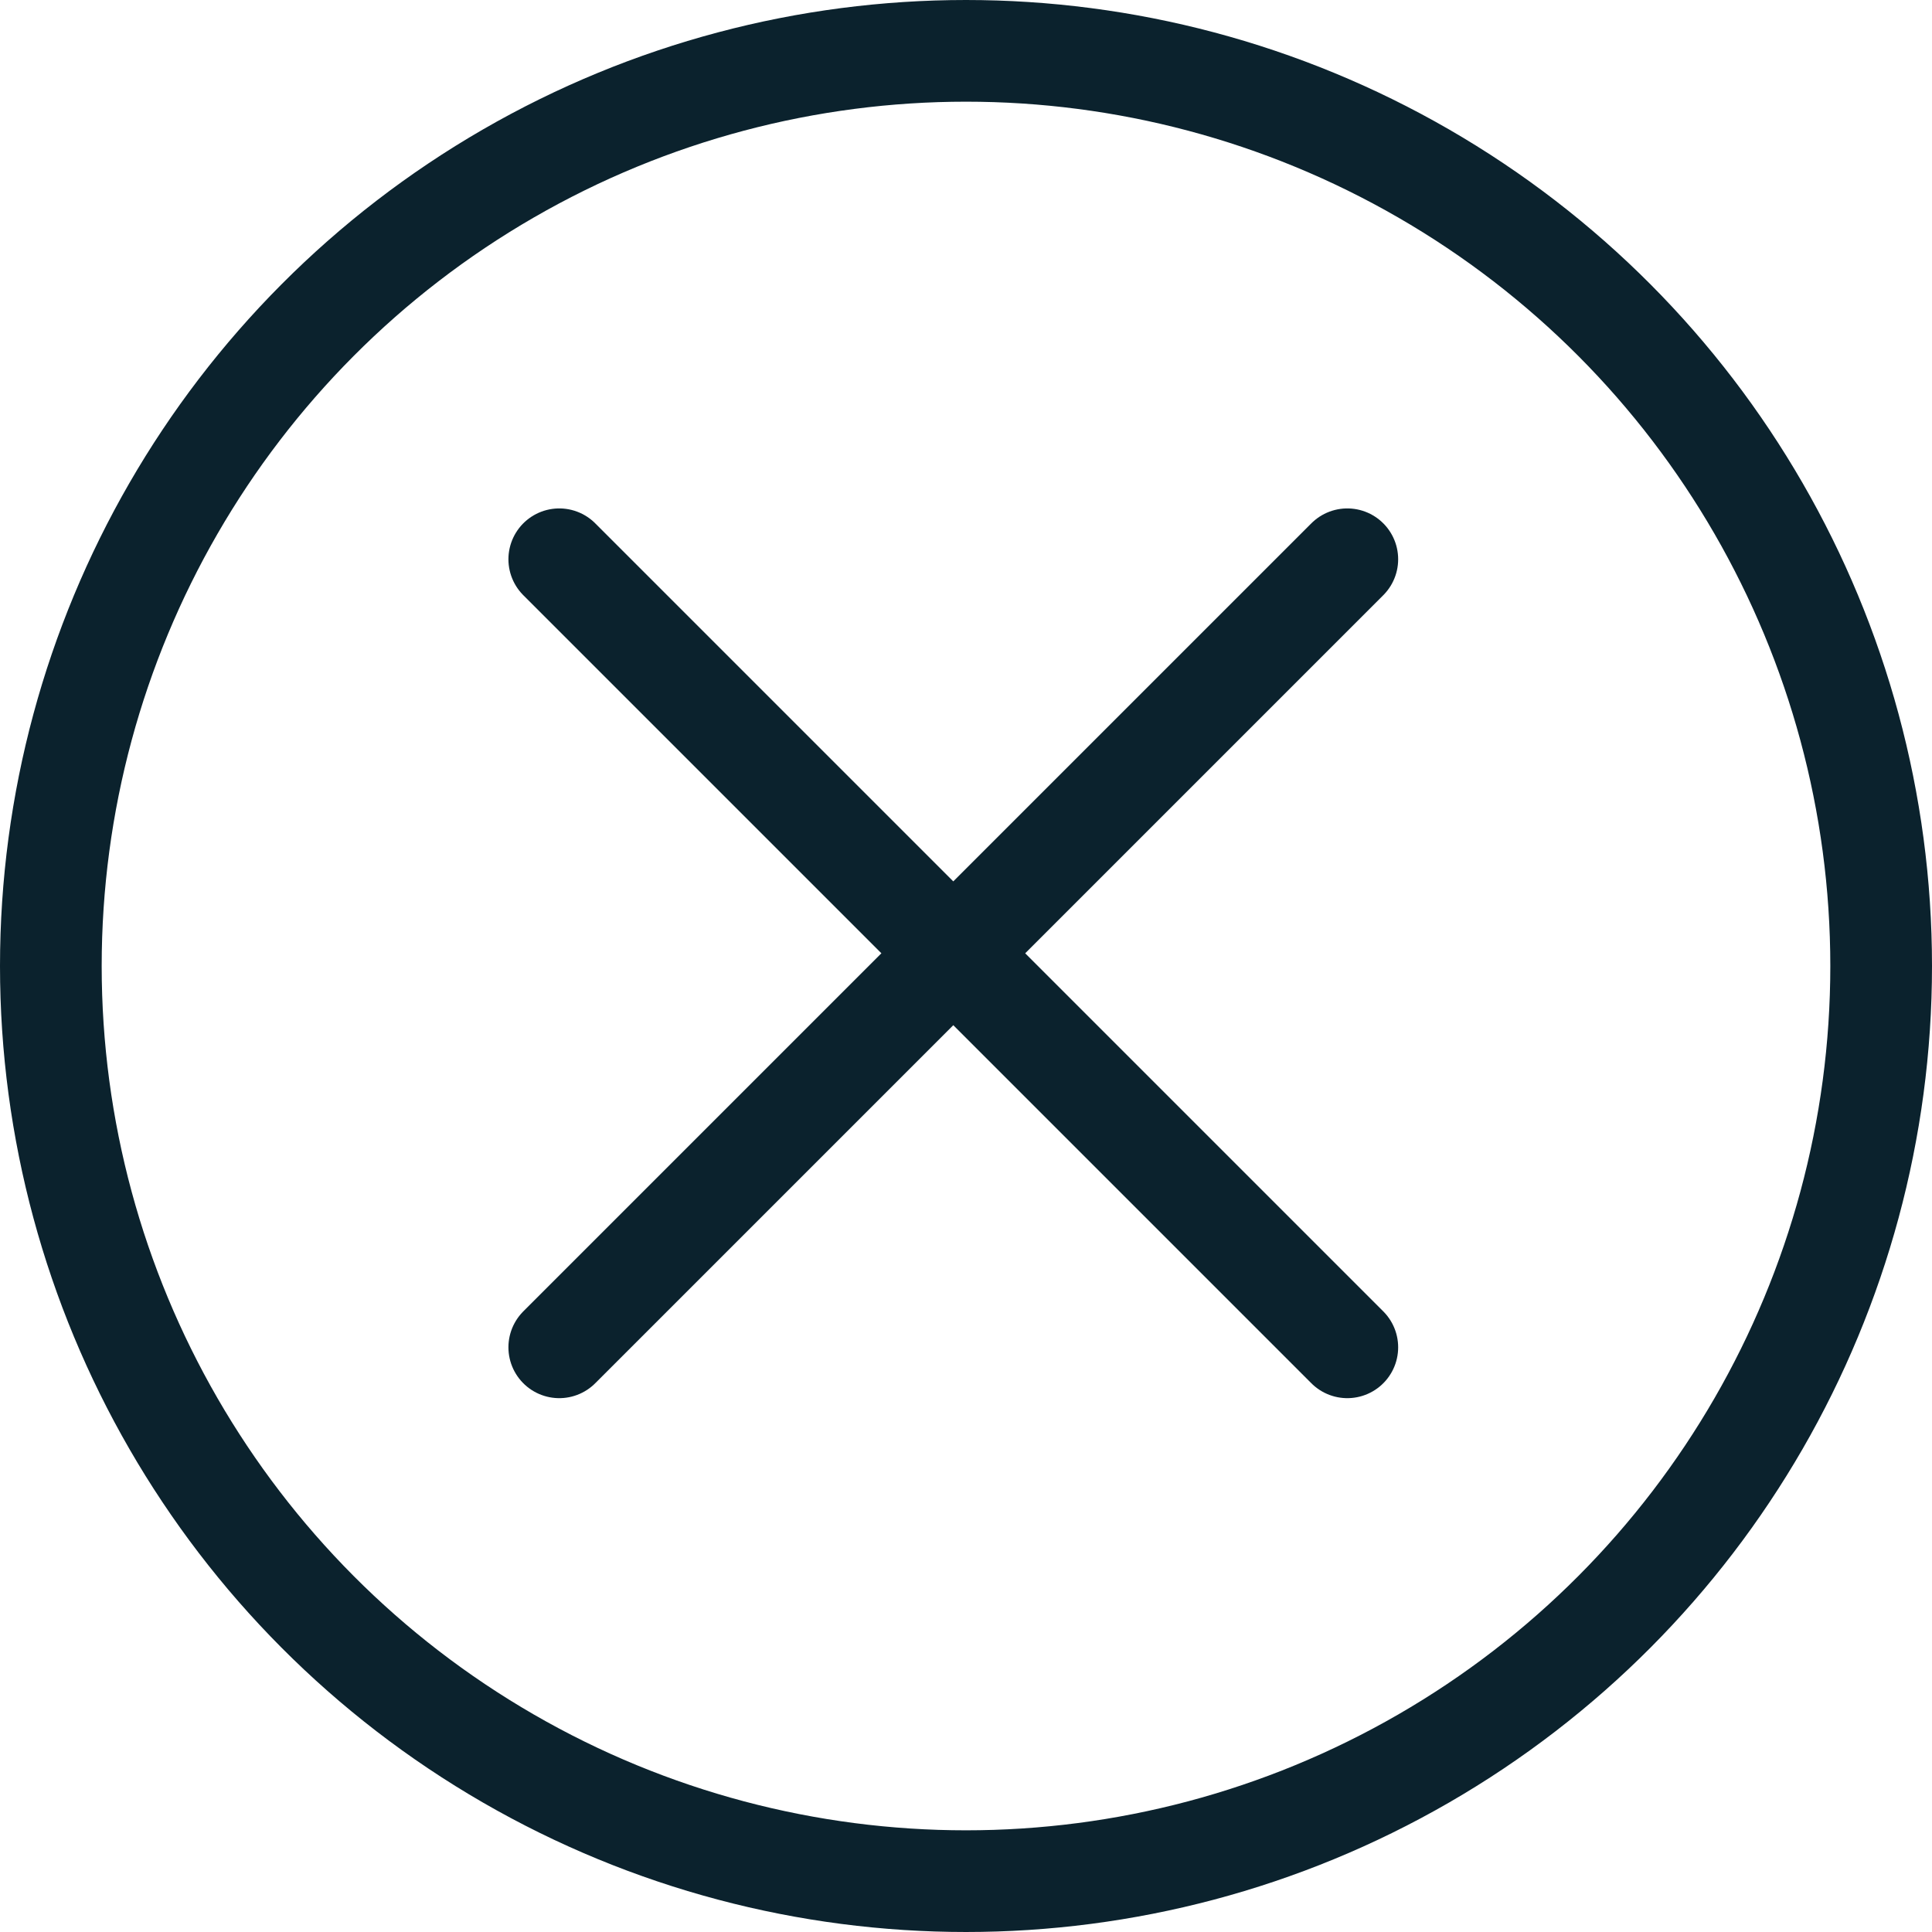 <svg width="38" height="38" viewBox="0 0 38 38" fill="none" xmlns="http://www.w3.org/2000/svg">
<circle cx="19" cy="19" r="18" stroke="#0B222D" stroke-width="2"/>
<path d="M26.5 11L11 26.5" stroke="#0B222D" stroke-width="2" stroke-linecap="round"/>
<path d="M26.5 26.5L11 11" stroke="#0B222D" stroke-width="2" stroke-linecap="round"/>
</svg>
